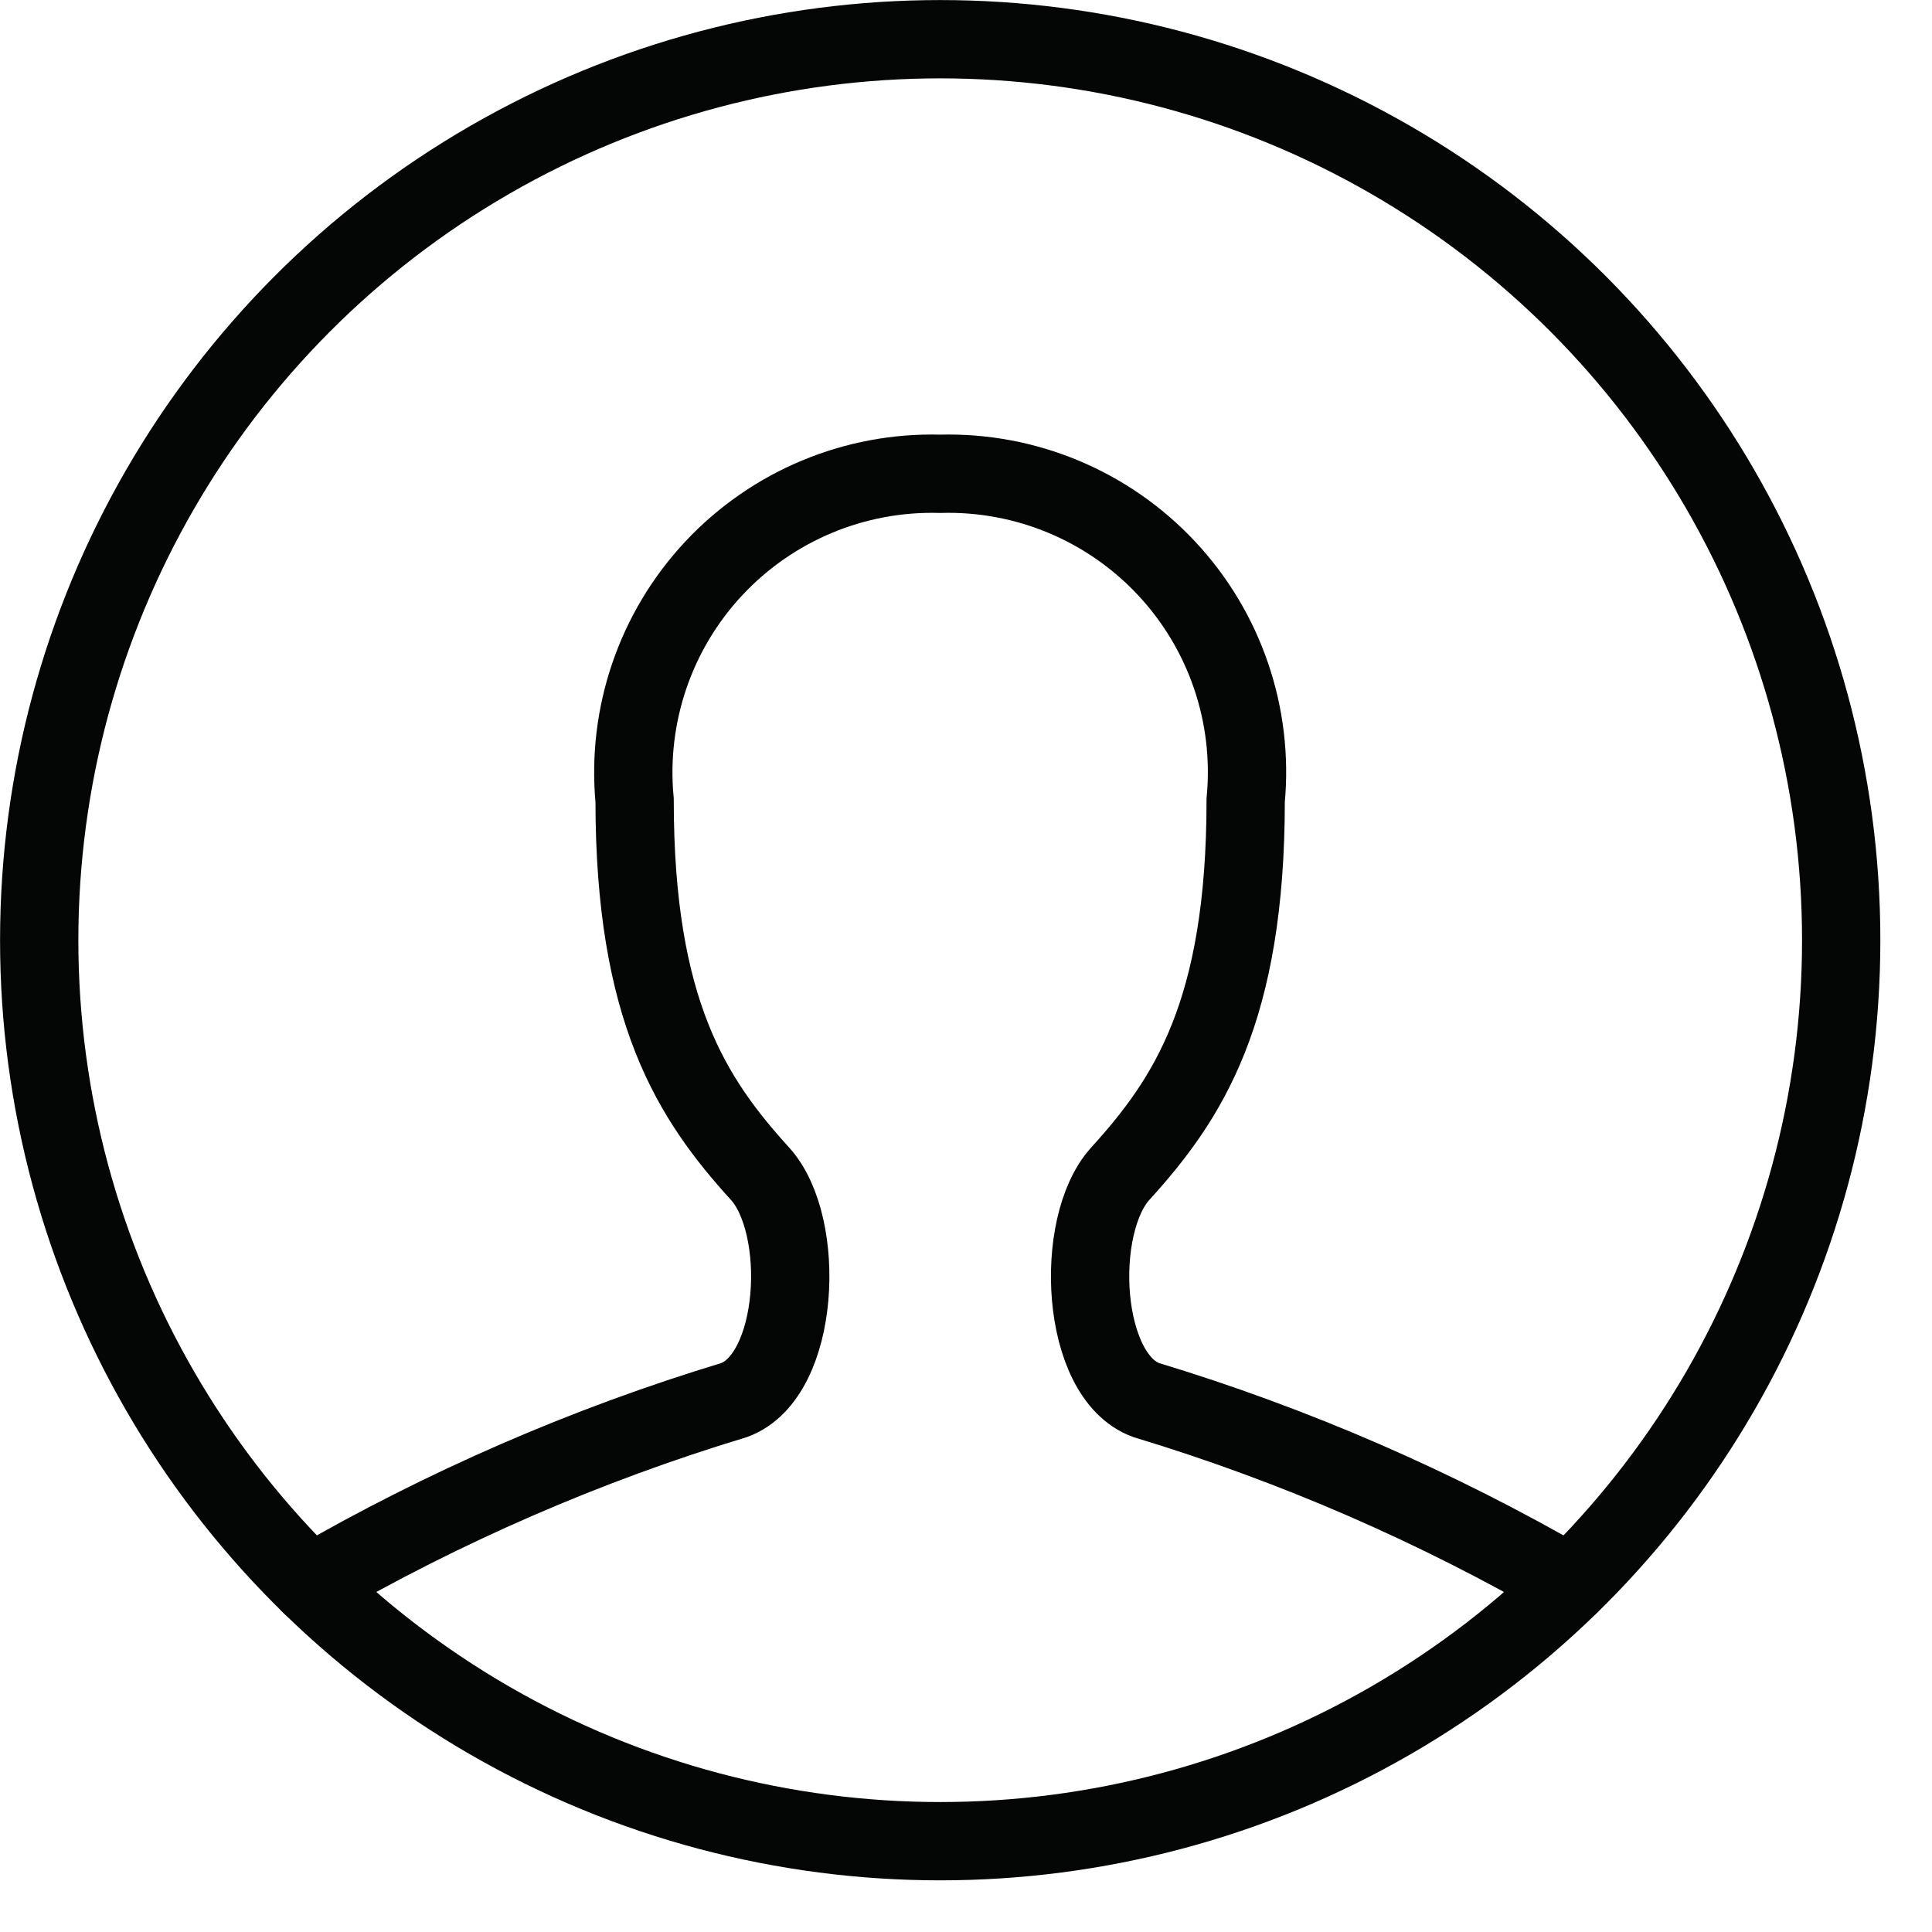 <?xml version="1.0" encoding="utf-8"?>
<svg xmlns="http://www.w3.org/2000/svg" fill="none" height="100%" overflow="visible" preserveAspectRatio="none" style="display: block;" viewBox="0 0 17 17" width="100%">
<g id="[]">
<path clip-rule="evenodd" d="M0.345 8.273C0.345 11.105 1.856 13.722 4.309 15.139C6.762 16.555 9.784 16.555 12.237 15.139C14.69 13.722 16.201 11.105 16.201 8.273C16.201 5.44 14.69 2.823 12.237 1.407C9.784 -0.009 6.762 -0.009 4.309 1.407C1.856 2.823 0.345 5.44 0.345 8.273Z" fill-rule="evenodd" id="color" stroke="#040505" stroke-linecap="round" stroke-width="0.689"/>
<path d="M2.729 13.94C3.906 13.258 5.159 12.713 6.461 12.319C7.038 12.106 7.101 10.782 6.687 10.327C6.09 9.67 5.584 8.9 5.584 7.041C5.514 6.292 5.768 5.549 6.282 5C6.796 4.451 7.521 4.148 8.273 4.169C9.025 4.148 9.75 4.451 10.264 5C10.778 5.549 11.032 6.292 10.961 7.041C10.961 8.903 10.455 9.67 9.858 10.327C9.445 10.782 9.507 12.106 10.084 12.319C11.387 12.713 12.639 13.258 13.816 13.94" id="color_2" stroke="#040505" stroke-linecap="round" stroke-width="0.689"/>
</g>
</svg>